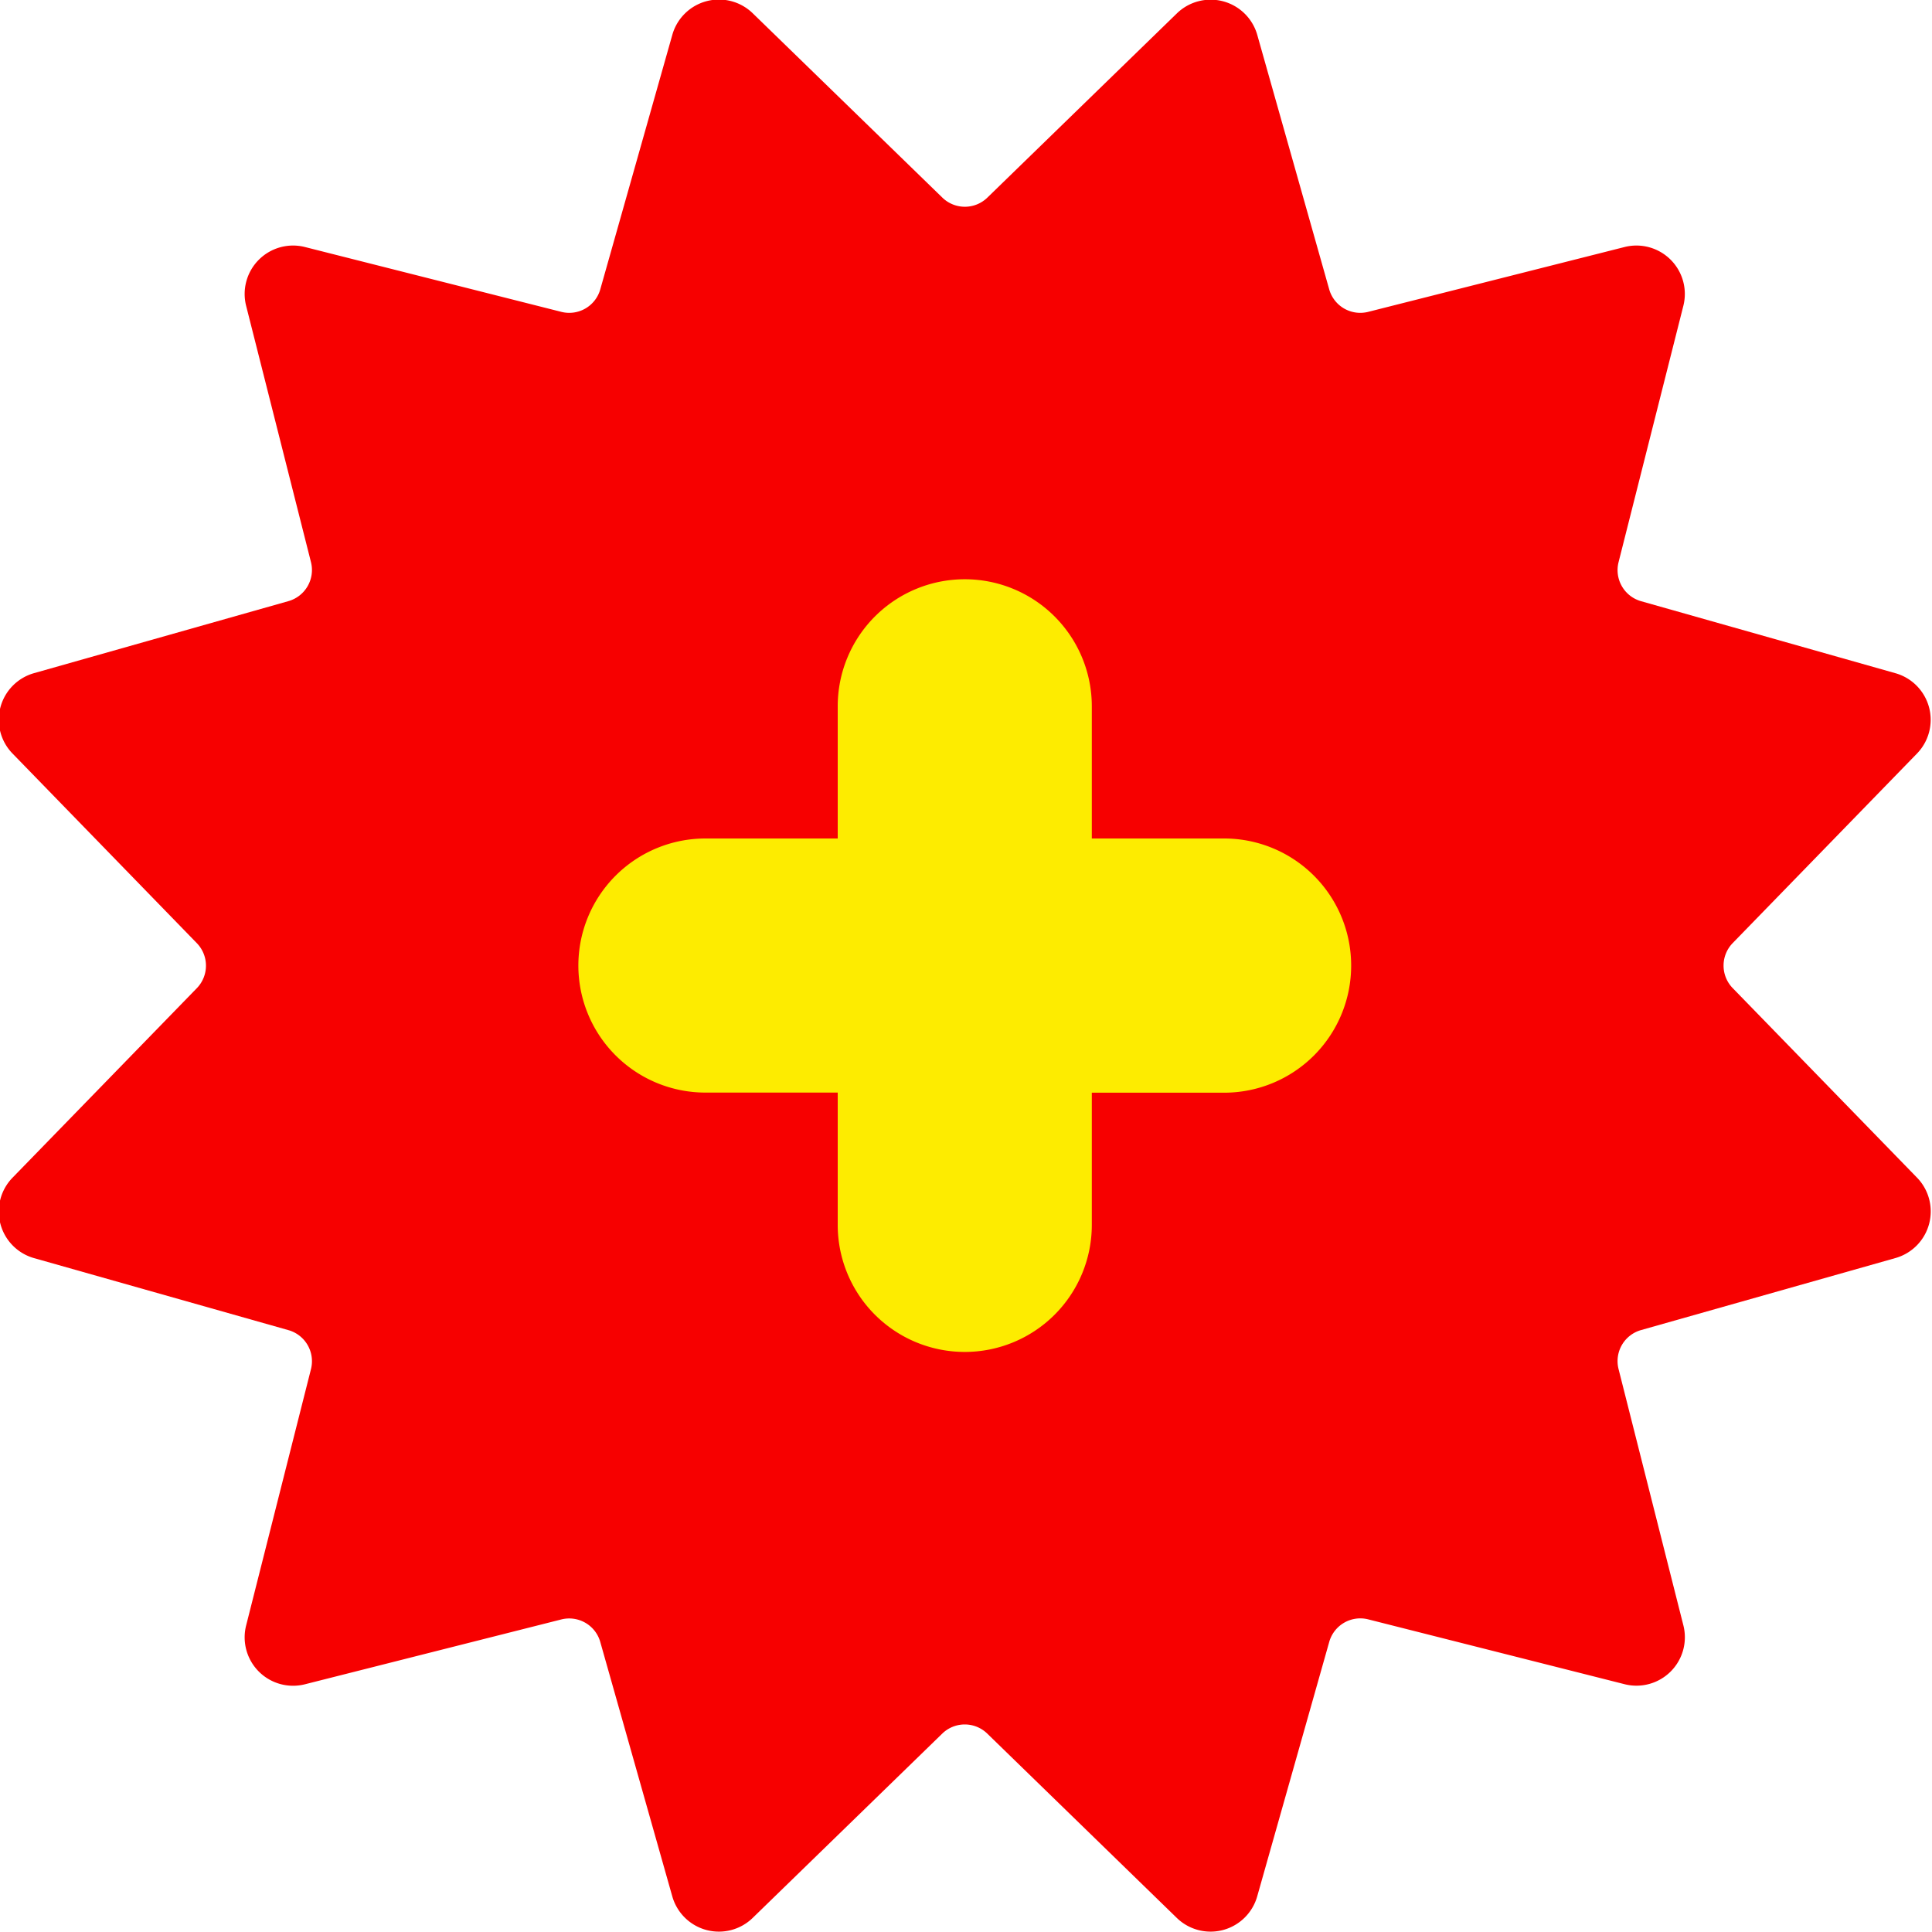 <svg viewBox="0 0 500 500" xmlns="http://www.w3.org/2000/svg"><path d="m255.5 51.17 49.07-47.7a12.54 12.54 0 0 1 20.8 5.53l18.63 65.89a8.35 8.35 0 0 0 10.08 5.82l66.35-16.78a12.53 12.53 0 0 1 15.22 15.22l-16.77 66.35a8.36 8.36 0 0 0 5.83 10.09l65.84 18.64a12.53 12.53 0 0 1 5.58 20.77l-47.71 49.07a8.36 8.36 0 0 0 0 11.65l47.71 49.06a12.54 12.54 0 0 1 -5.58 20.8l-65.84 18.64a8.35 8.35 0 0 0 -5.83 10.09l16.78 66.34a12.53 12.53 0 0 1 -15.22 15.22l-66.35-16.78a8.35 8.35 0 0 0 -10.09 5.85l-18.64 65.85a12.54 12.54 0 0 1 -20.8 5.57l-49.06-47.71a8.35 8.35 0 0 0 -11.64 0l-49.07 47.71a12.54 12.54 0 0 1 -20.8-5.57l-18.64-65.85a8.35 8.35 0 0 0 -10.08-5.83l-66.35 16.78a12.53 12.53 0 0 1 -15.22-15.22l16.78-66.34a8.36 8.36 0 0 0 -5.83-10.09l-65.84-18.64a12.54 12.54 0 0 1 -5.58-20.8l47.71-49.06a8.36 8.36 0 0 0 0-11.65l-47.71-49.09a12.53 12.53 0 0 1 5.58-20.79l65.84-18.64a8.37 8.37 0 0 0 5.83-10.09l-16.78-66.33a12.53 12.53 0 0 1 15.22-15.22l66.35 16.78a8.35 8.35 0 0 0 10.08-5.82l18.65-65.89a12.54 12.54 0 0 1 20.8-5.57l49.07 47.7a8.35 8.35 0 0 0 11.63.04z" fill="#f70000"/><path d="m316.8 217h-34.24v-34.21a32.88 32.88 0 0 0 -32.88-32.88 32.88 32.88 0 0 0 -32.88 32.88v34.21h-34.24a32.88 32.88 0 0 0 -32.88 32.88 32.88 32.88 0 0 0 32.88 32.88h34.24v34.24a32.88 32.88 0 0 0 32.88 32.88 32.88 32.88 0 0 0 32.88-32.88v-34.21h34.24a32.88 32.88 0 0 0 32.88-32.88 32.88 32.88 0 0 0 -32.88-32.91z" fill="#fdec00"/></svg>